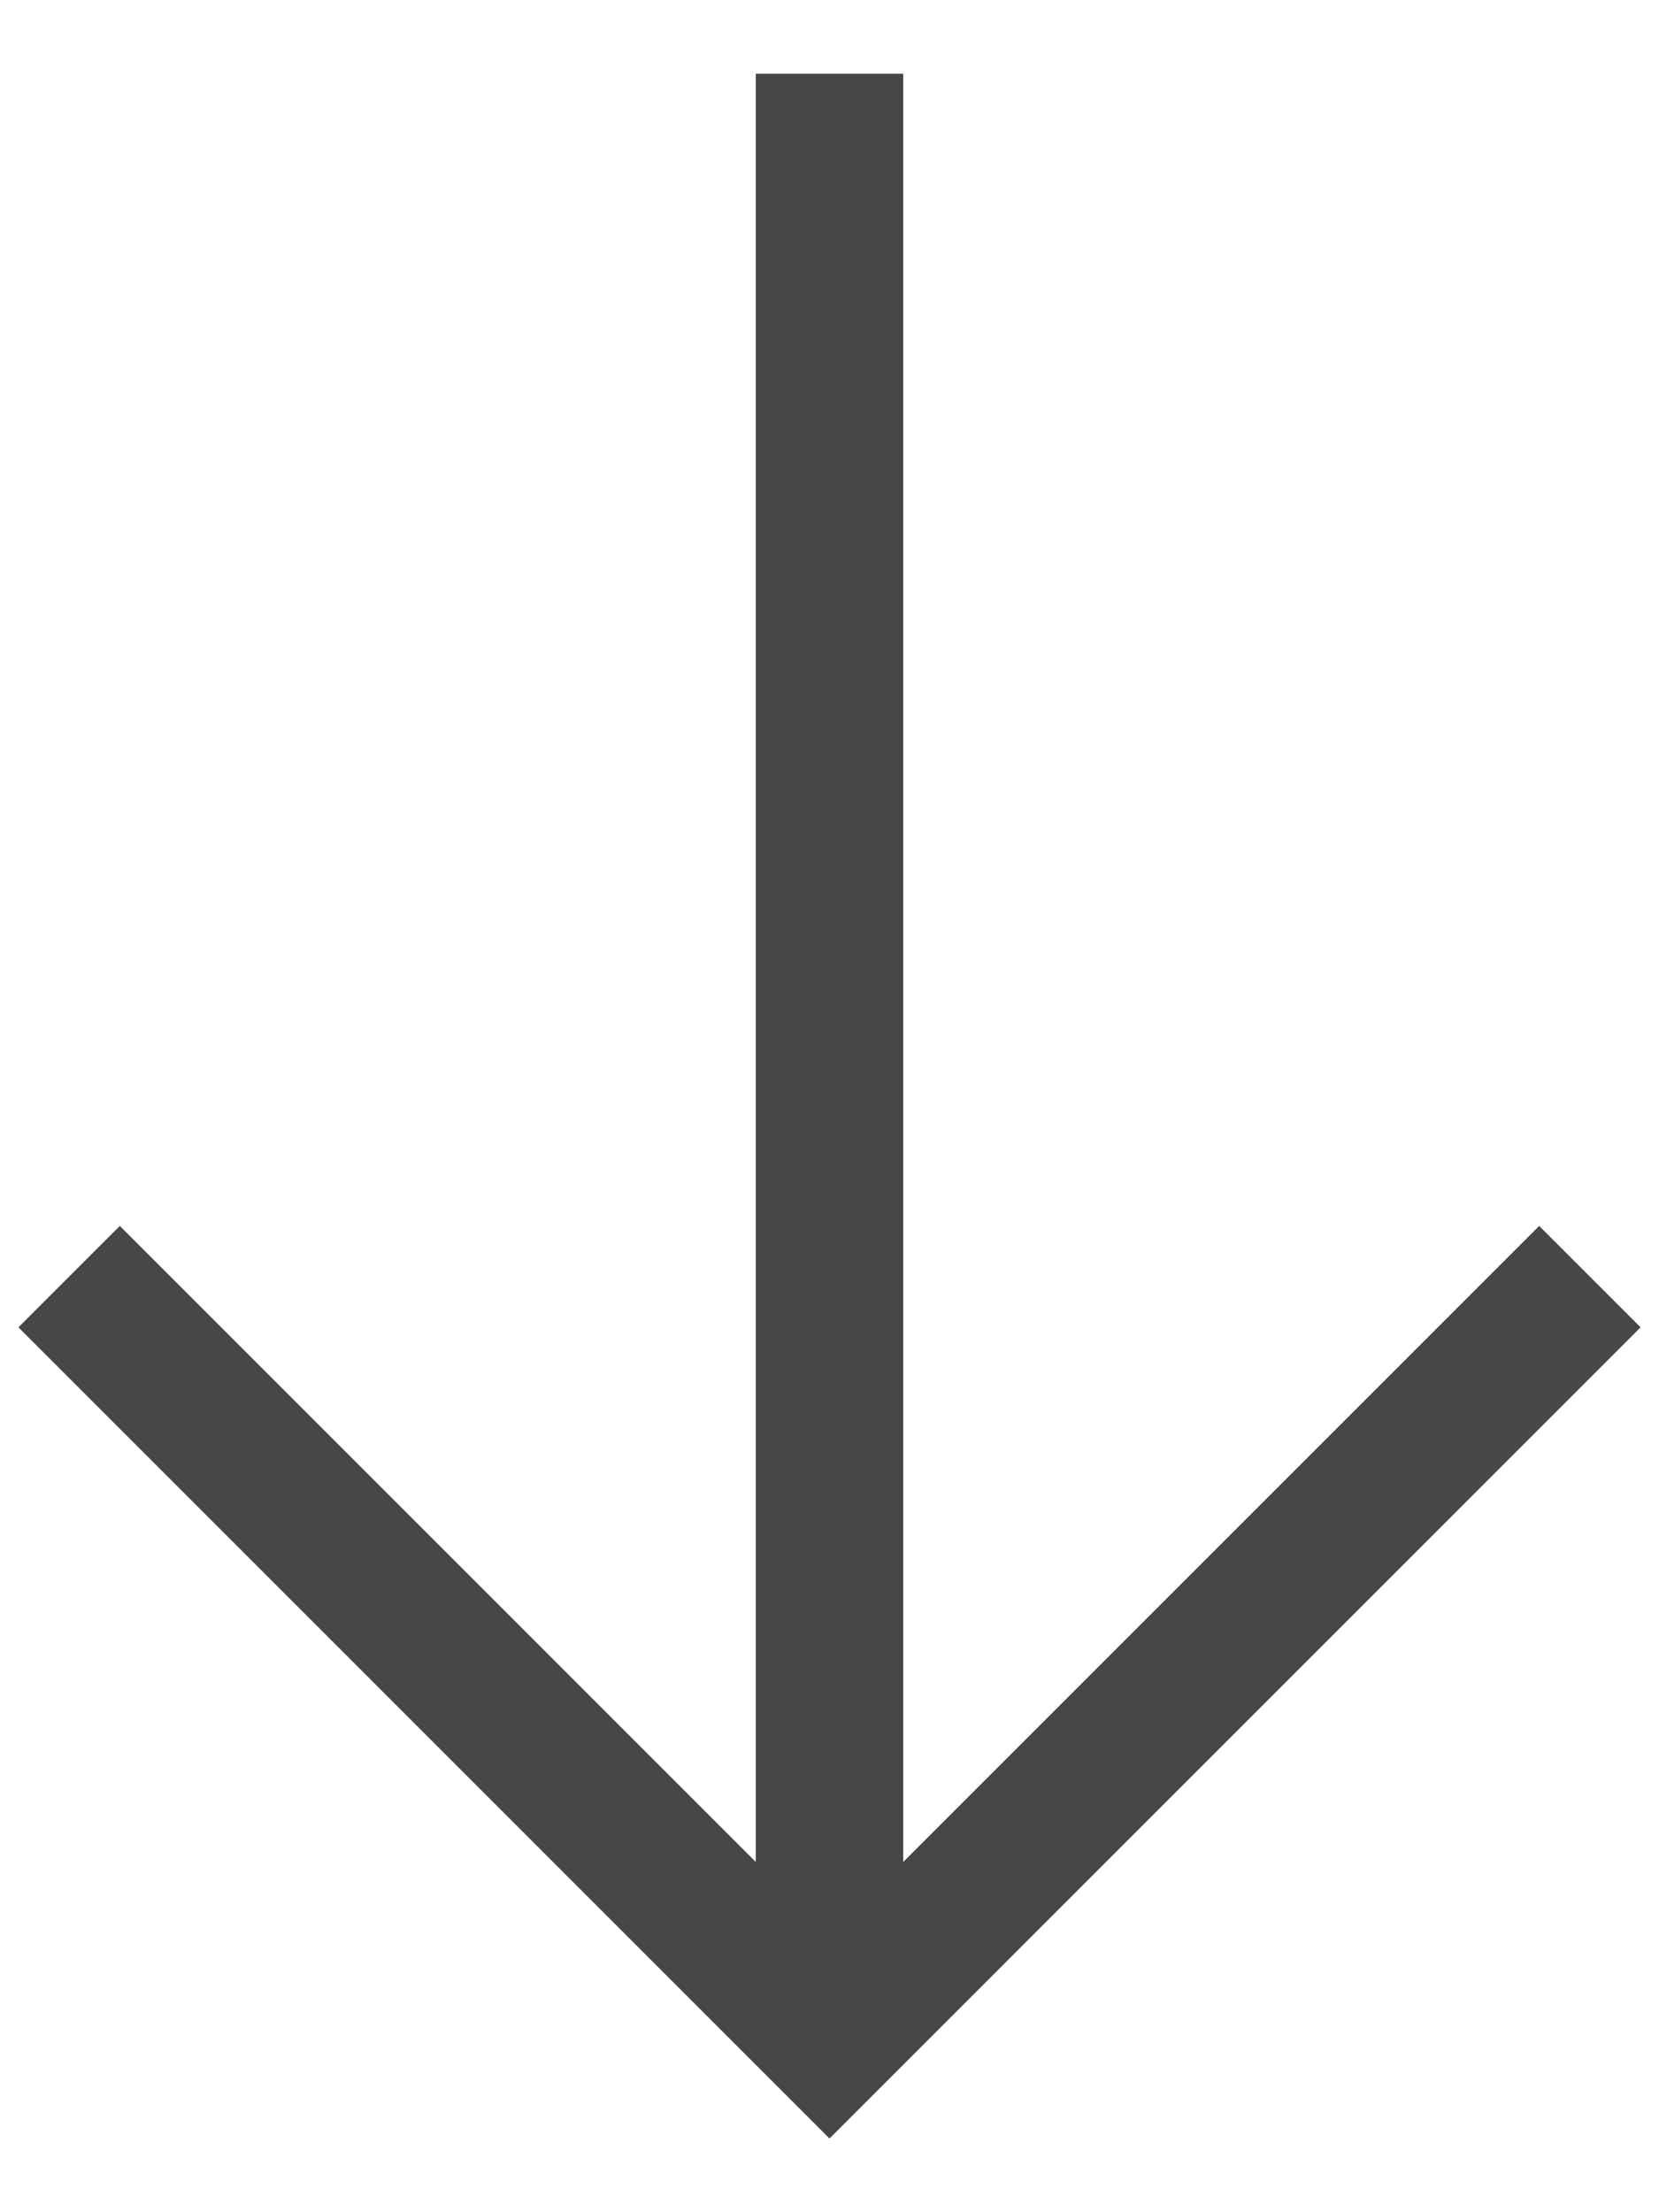 <?xml version="1.0" encoding="UTF-8"?>
<svg width="18px" height="24px" viewBox="0 0 18 24" version="1.1" xmlns="http://www.w3.org/2000/svg" xmlns:xlink="http://www.w3.org/1999/xlink">
    <!-- Generator: Sketch 58 (84663) - https://sketch.com -->
    <title>Line/09_Arrow/Down</title>
    <desc>Created with Sketch.</desc>
    <defs>
        <polygon id="path-1" points="19.7 13.3 12.8 20.2 12.8 0.8 11.2 0.8 11.2 20.2 4.3 13.3 3.2 14.4 12 23.2 20.8 14.4"></polygon>
    </defs>
    <g id="6.-Design-Guidelines" stroke="none" stroke-width="1" fill="none" fill-rule="evenodd">
        <g id="2.-Iconography" transform="translate(-751, -1339)">
            <g id="Line" transform="translate(503, 78)">
                <g id="Line/0900-arrow/line-down" transform="translate(245, 1261)">
                    <mask id="mask-2" fill="white">
                        <use xlink:href="#path-1"></use>
                    </mask>
                    <use id="icon-color" fill="#474747" fill-rule="evenodd" xlink:href="#path-1"></use>
                </g>
            </g>
        </g>
    </g>
</svg>